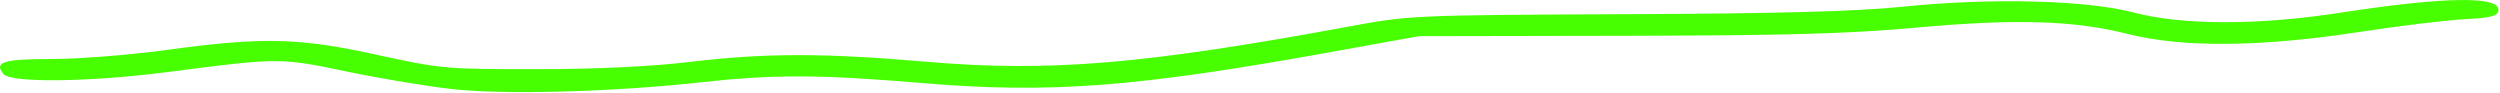 <?xml version="1.0" encoding="UTF-8"?> <svg xmlns="http://www.w3.org/2000/svg" width="589" height="22" viewBox="0 0 589 22" fill="none"><path d="M382.79 3.351C419.71 3.181 437.33 2.701 448.29 1.581C469.09 -0.559 491.5 0.011 502.79 2.971C514.24 5.971 532 5.981 551.29 3.011C576.25 -0.839 589.32 -0.999 588.61 2.571C588.36 3.801 586.64 4.231 580.79 4.511C576.67 4.711 565.42 6.071 555.79 7.541C532.51 11.101 514.24 11.261 501.29 8.001C488.5 4.781 474.89 4.381 451.29 6.521C435.51 7.951 421.07 8.361 382.79 8.431L334.29 8.521L313.29 12.311C267.6 20.551 247.2 22.091 217.29 19.571C192.89 17.521 182.32 17.491 164.79 19.421C144.55 21.651 119 22.361 106.72 21.011C100.91 20.381 89.66 18.511 81.72 16.861C65.85 13.561 65.95 13.561 39.43 16.981C21.1 19.351 2.59 19.571 0.83 17.441C-1.52 14.611 0.78 13.901 12.23 13.901C18.46 13.901 30.47 12.961 38.93 11.811C61.93 8.671 70.3 8.861 88.79 12.911C103.82 16.201 104.96 16.311 126.29 16.291C140.61 16.291 153.25 15.691 162.5 14.591C180.32 12.471 193.9 12.461 218.17 14.541C247.15 17.031 269.5 15.171 317.79 6.251C332.15 3.601 332.79 3.571 382.79 3.341V3.351Z" fill="#47FF01"></path></svg> 